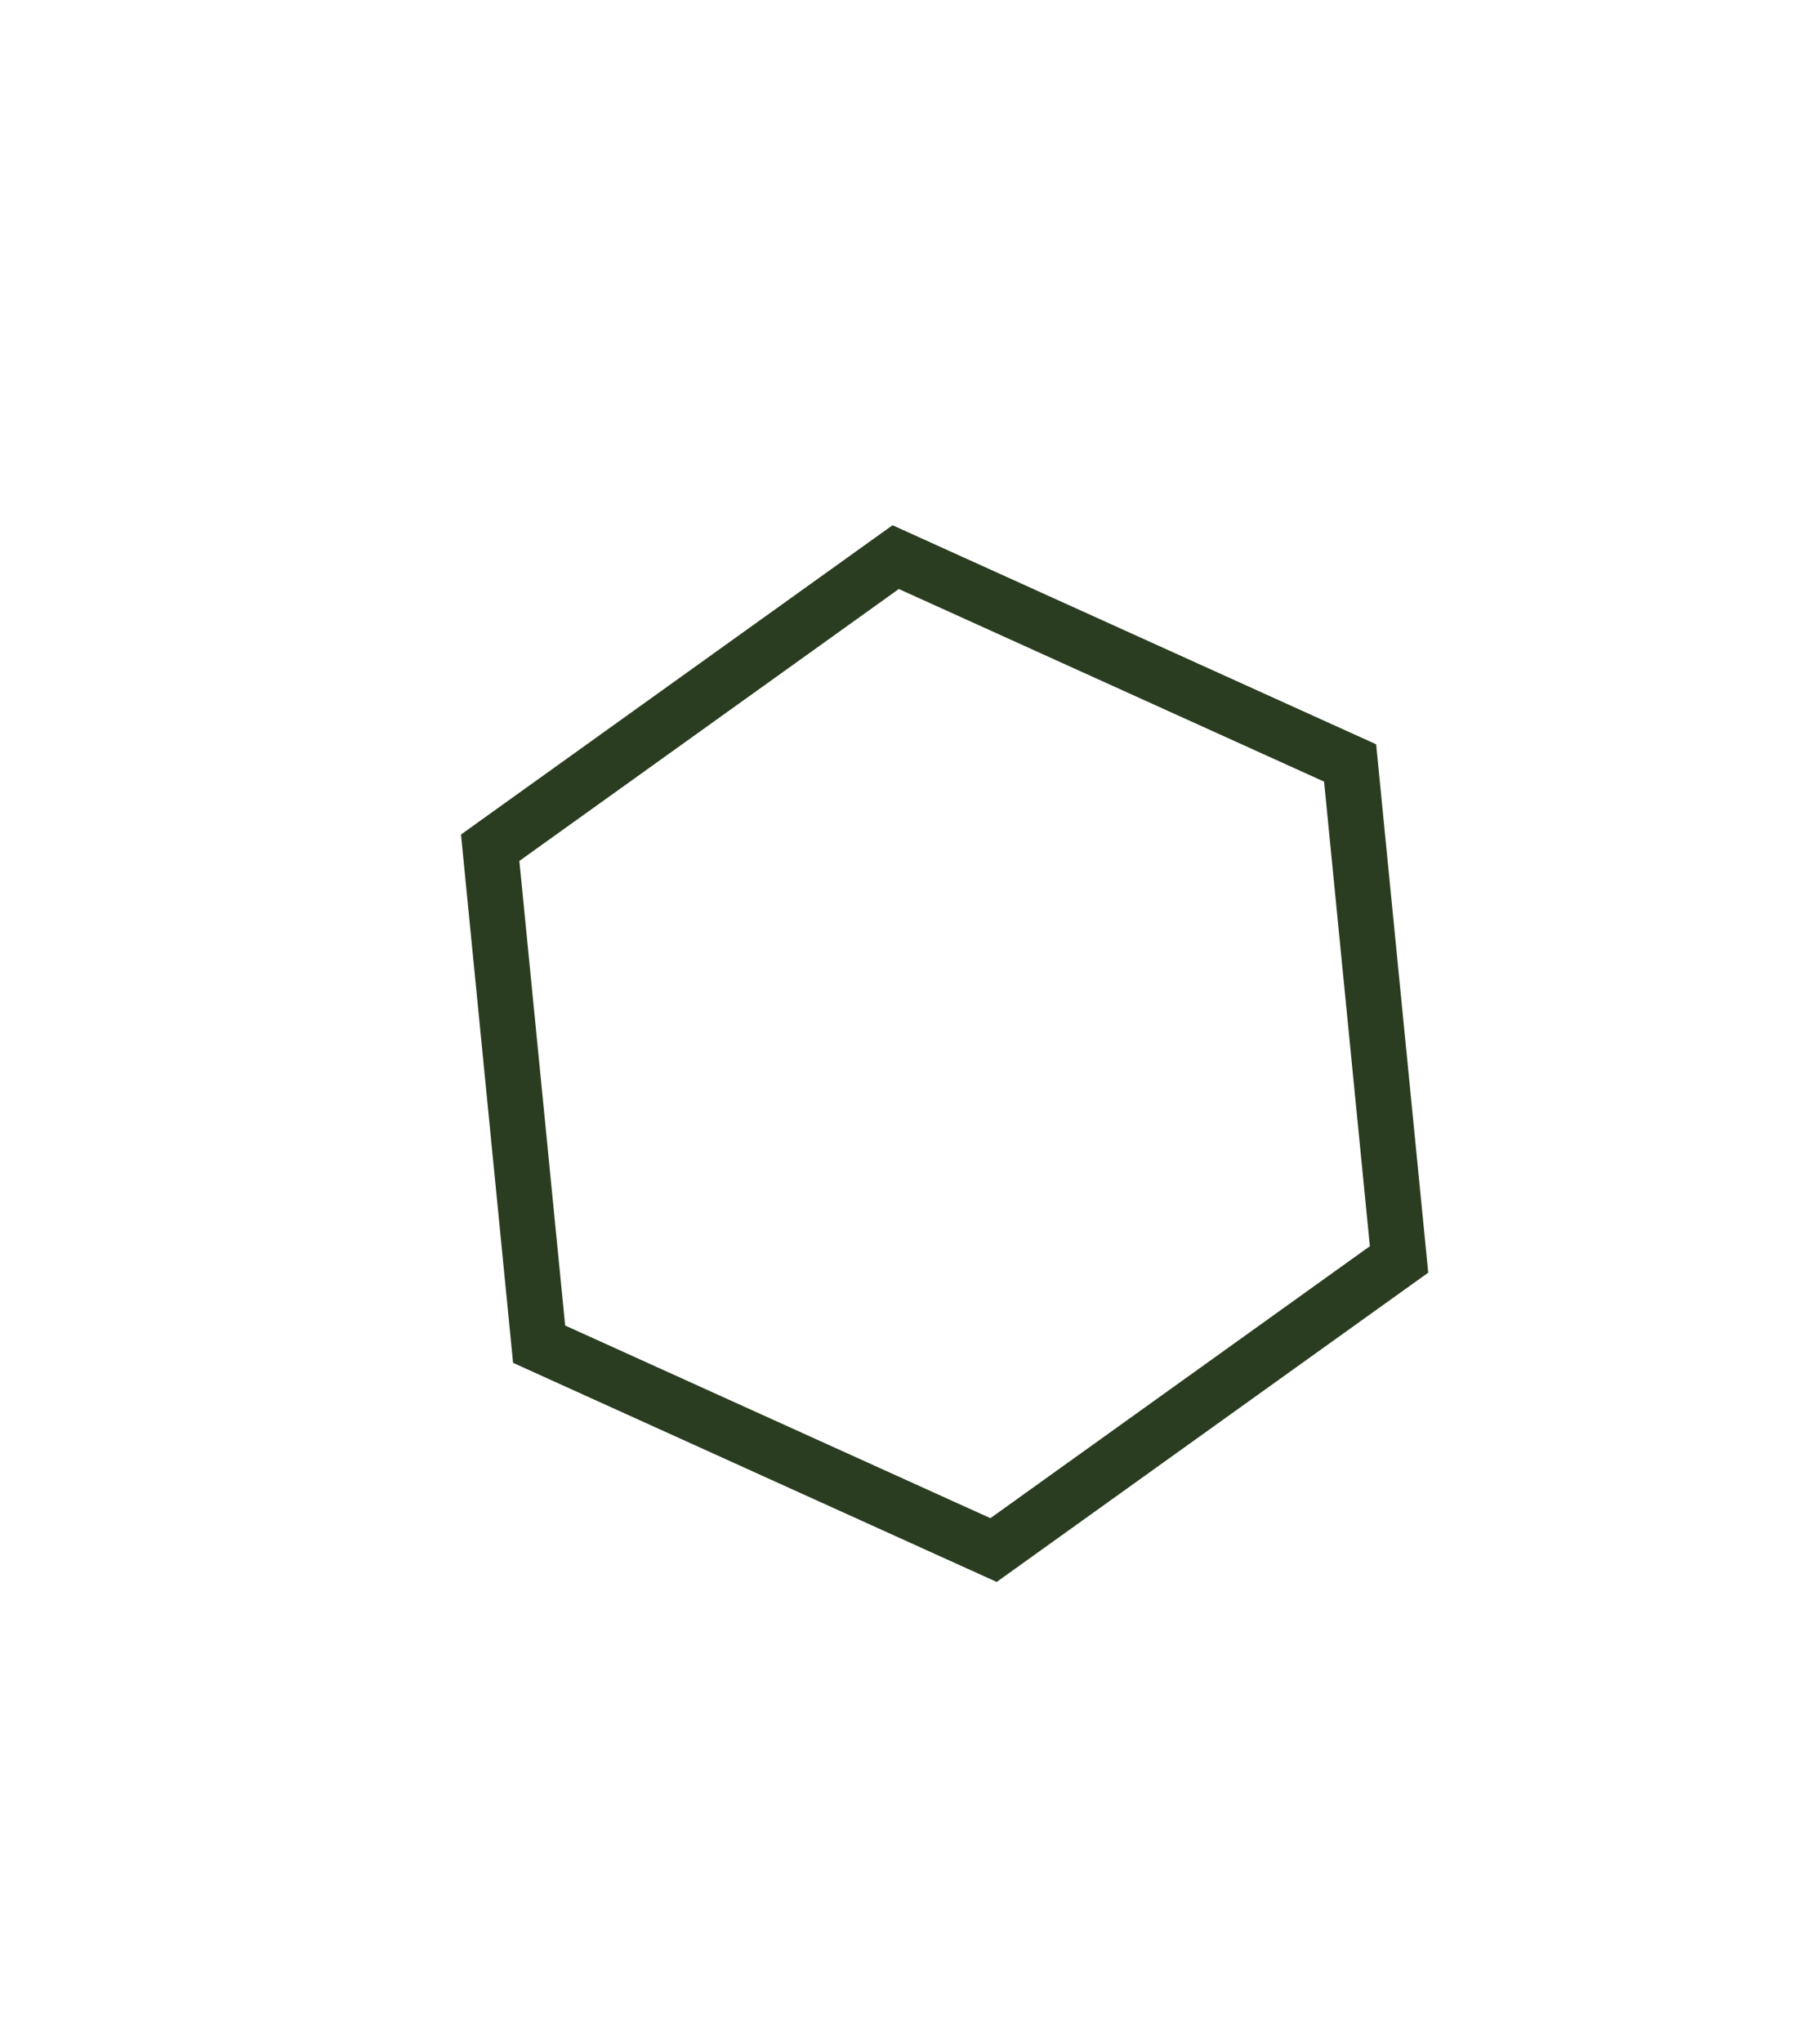 <?xml version="1.0" encoding="utf-8"?>
<!-- Generator: Adobe Illustrator 16.0.0, SVG Export Plug-In . SVG Version: 6.00 Build 0)  -->
<!DOCTYPE svg PUBLIC "-//W3C//DTD SVG 1.1//EN" "http://www.w3.org/Graphics/SVG/1.1/DTD/svg11.dtd">
<svg version="1.1" id="Layer_1" xmlns="http://www.w3.org/2000/svg" xmlns:xlink="http://www.w3.org/1999/xlink" x="0px" y="0px"
	 width="164px" height="184px" viewBox="0 0 164 184" enable-background="new 0 0 164 184" xml:space="preserve">
<polygon fill="none" stroke="#2A3D20" stroke-width="5" stroke-miterlimit="10" points="126.068,113.49 89.529,139.678 
	48.58,121.127 44.17,76.391 80.709,50.203 121.658,68.751 "/>
</svg>
